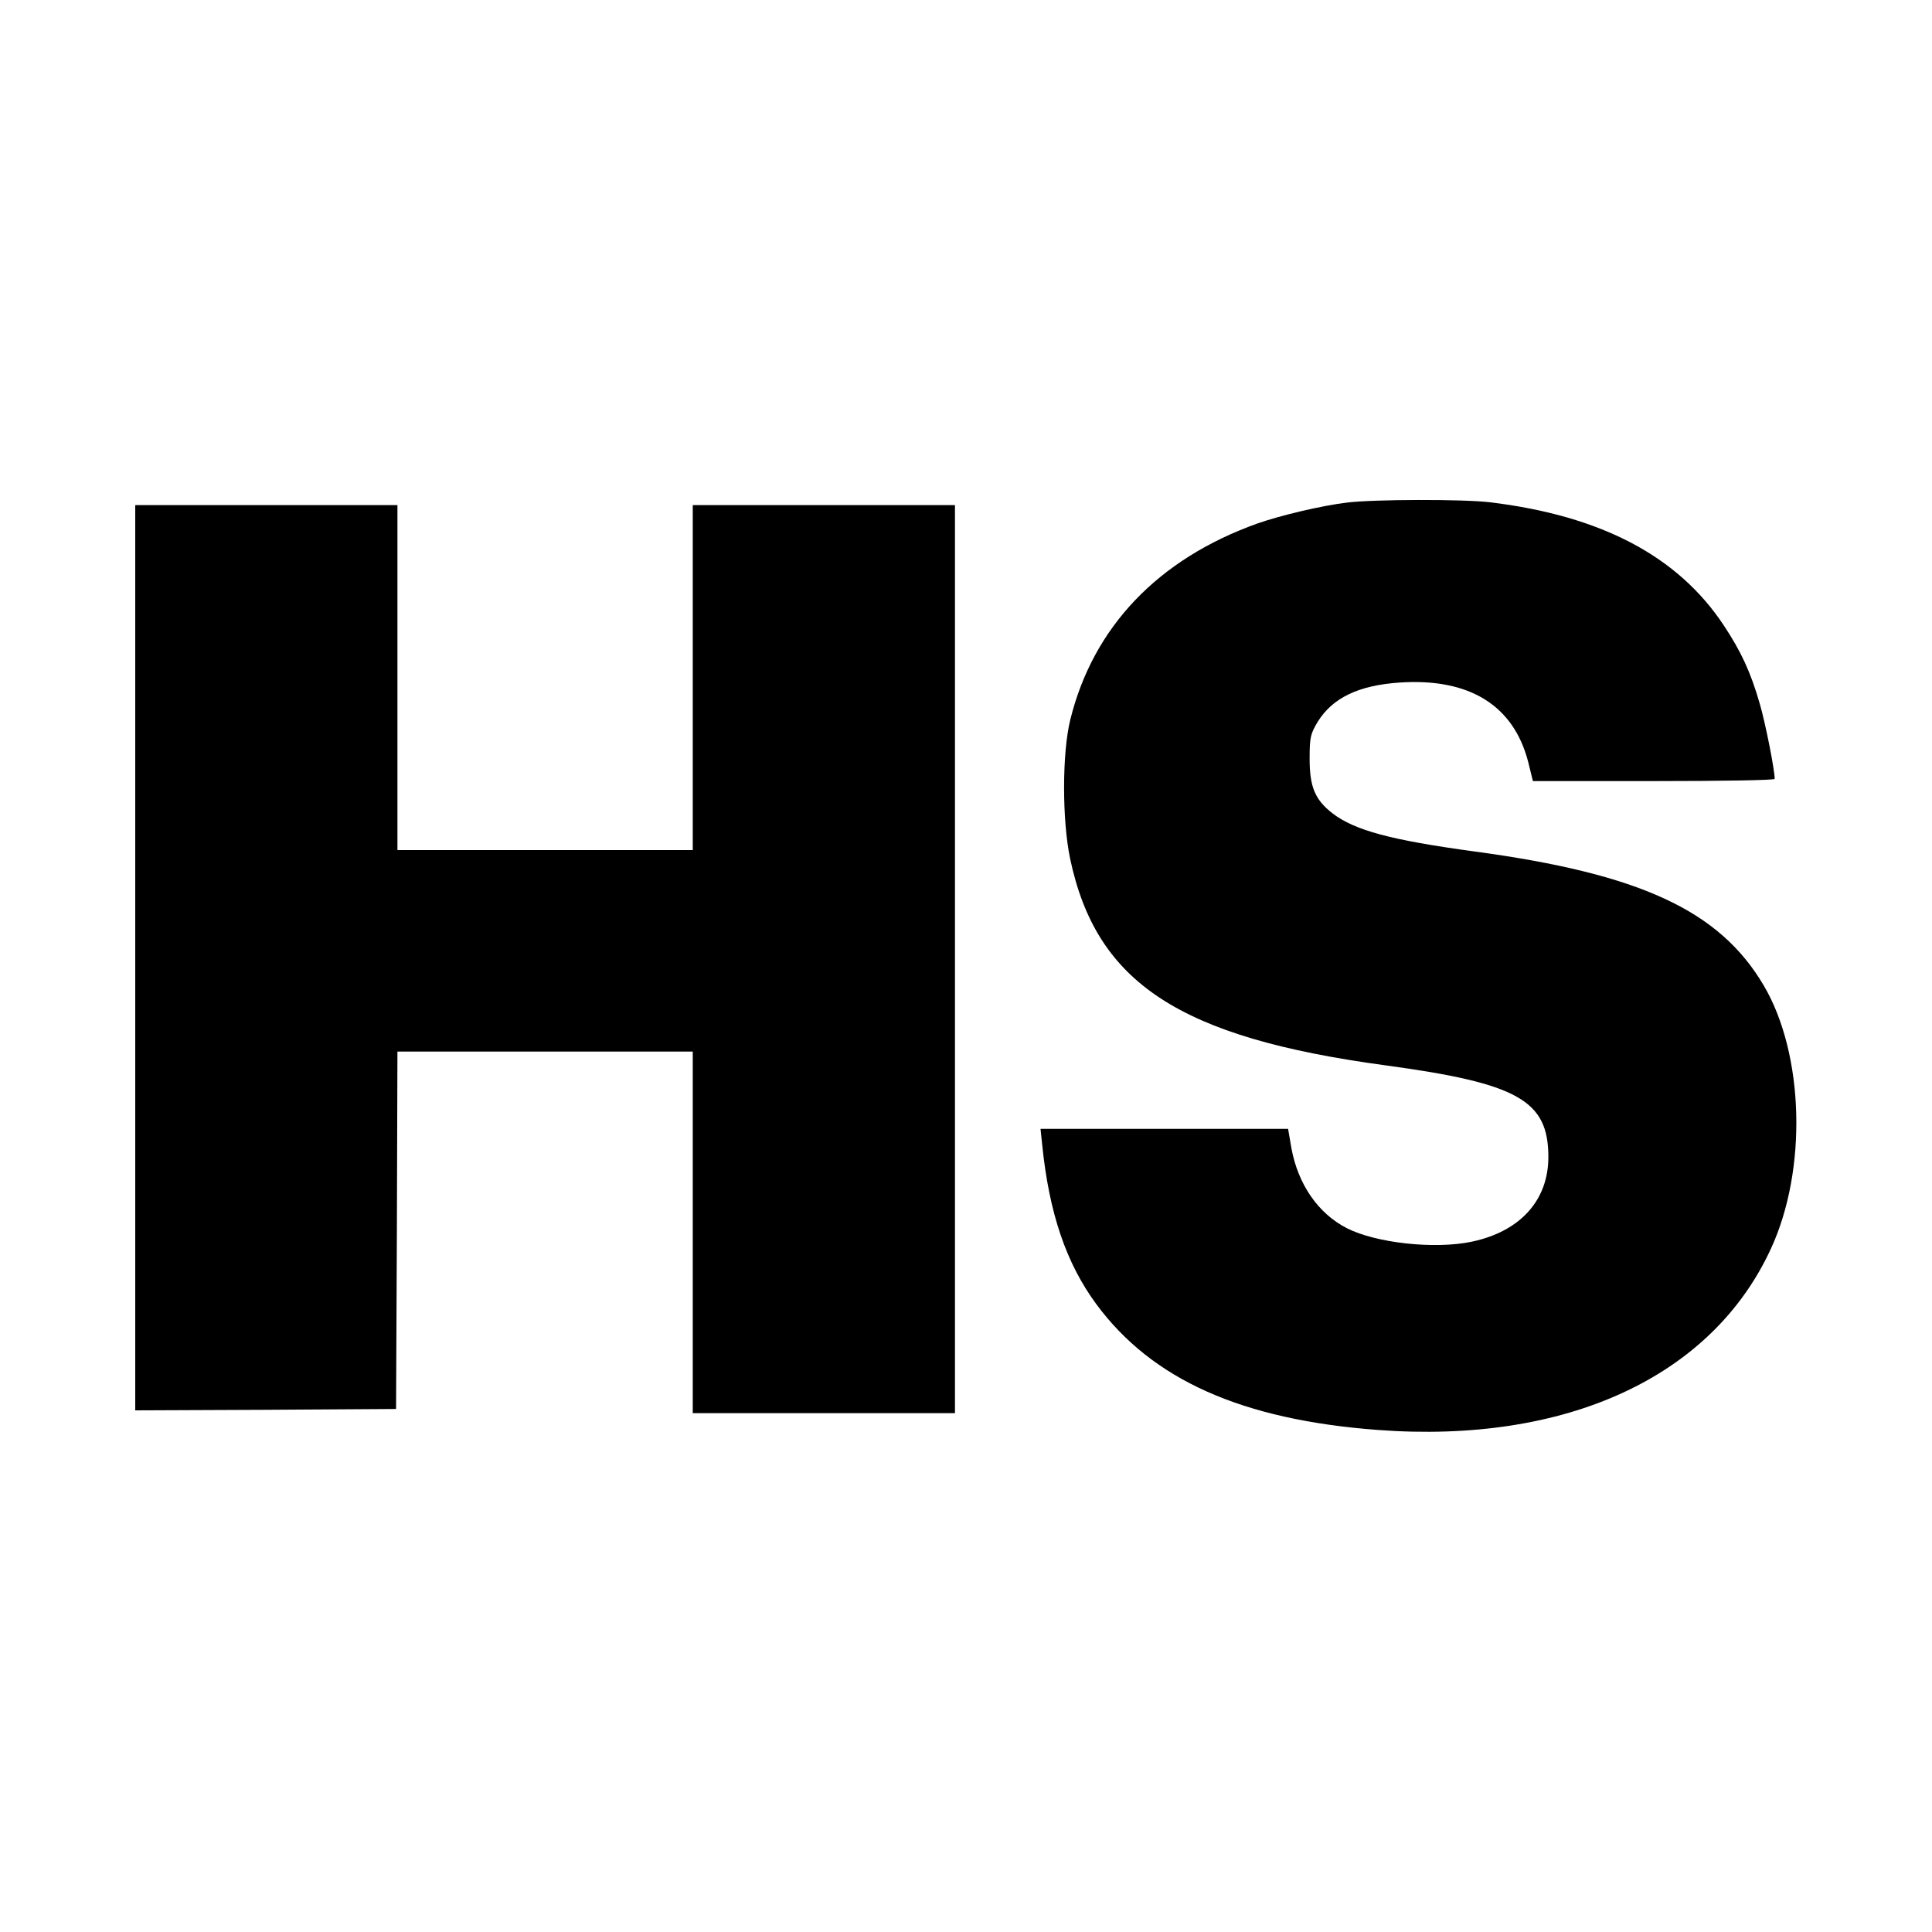 <?xml version="1.0" standalone="no"?>
<!DOCTYPE svg PUBLIC "-//W3C//DTD SVG 20010904//EN"
 "http://www.w3.org/TR/2001/REC-SVG-20010904/DTD/svg10.dtd">
<svg version="1.0" xmlns="http://www.w3.org/2000/svg"
 width="700pt" height="700pt" viewBox="0 0 700 700"
 preserveAspectRatio="xMidYMid meet">
<g transform="translate(0,700) scale(0.1,-0.1)"
fill="#000000" stroke="none">
<path d="M4880 5179 c-92 -11 -243 -47 -325 -76 -360 -129 -594 -375 -677
-710 -30 -121 -30 -363 -1 -503 95 -452 396 -649 1143 -750 480 -65 590 -127
590 -332 0 -157 -102 -270 -278 -307 -134 -28 -346 -5 -452 49 -104 53 -177
159 -201 290 l-12 70 -449 0 -448 0 6 -57 c25 -248 87 -430 196 -578 202 -274
527 -419 1020 -456 683 -51 1210 192 1424 656 133 287 121 706 -26 955 -160
271 -447 404 -1048 485 -301 41 -433 76 -514 138 -63 49 -83 95 -83 198 0 78
3 90 30 135 54 86 148 131 296 141 252 17 413 -82 466 -288 l17 -69 438 0
c241 0 438 3 438 8 0 33 -34 204 -54 272 -33 115 -68 190 -131 285 -166 250
-443 396 -845 445 -98 12 -425 11 -520 -1z"/>
<path d="M490 3530 l0 -1640 473 2 472 3 3 648 2 647 535 0 535 0 0 -655 0
-655 475 0 475 0 0 1645 0 1645 -475 0 -475 0 0 -625 0 -625 -535 0 -535 0 0
625 0 625 -475 0 -475 0 0 -1640z"/>
</g>
</svg>
